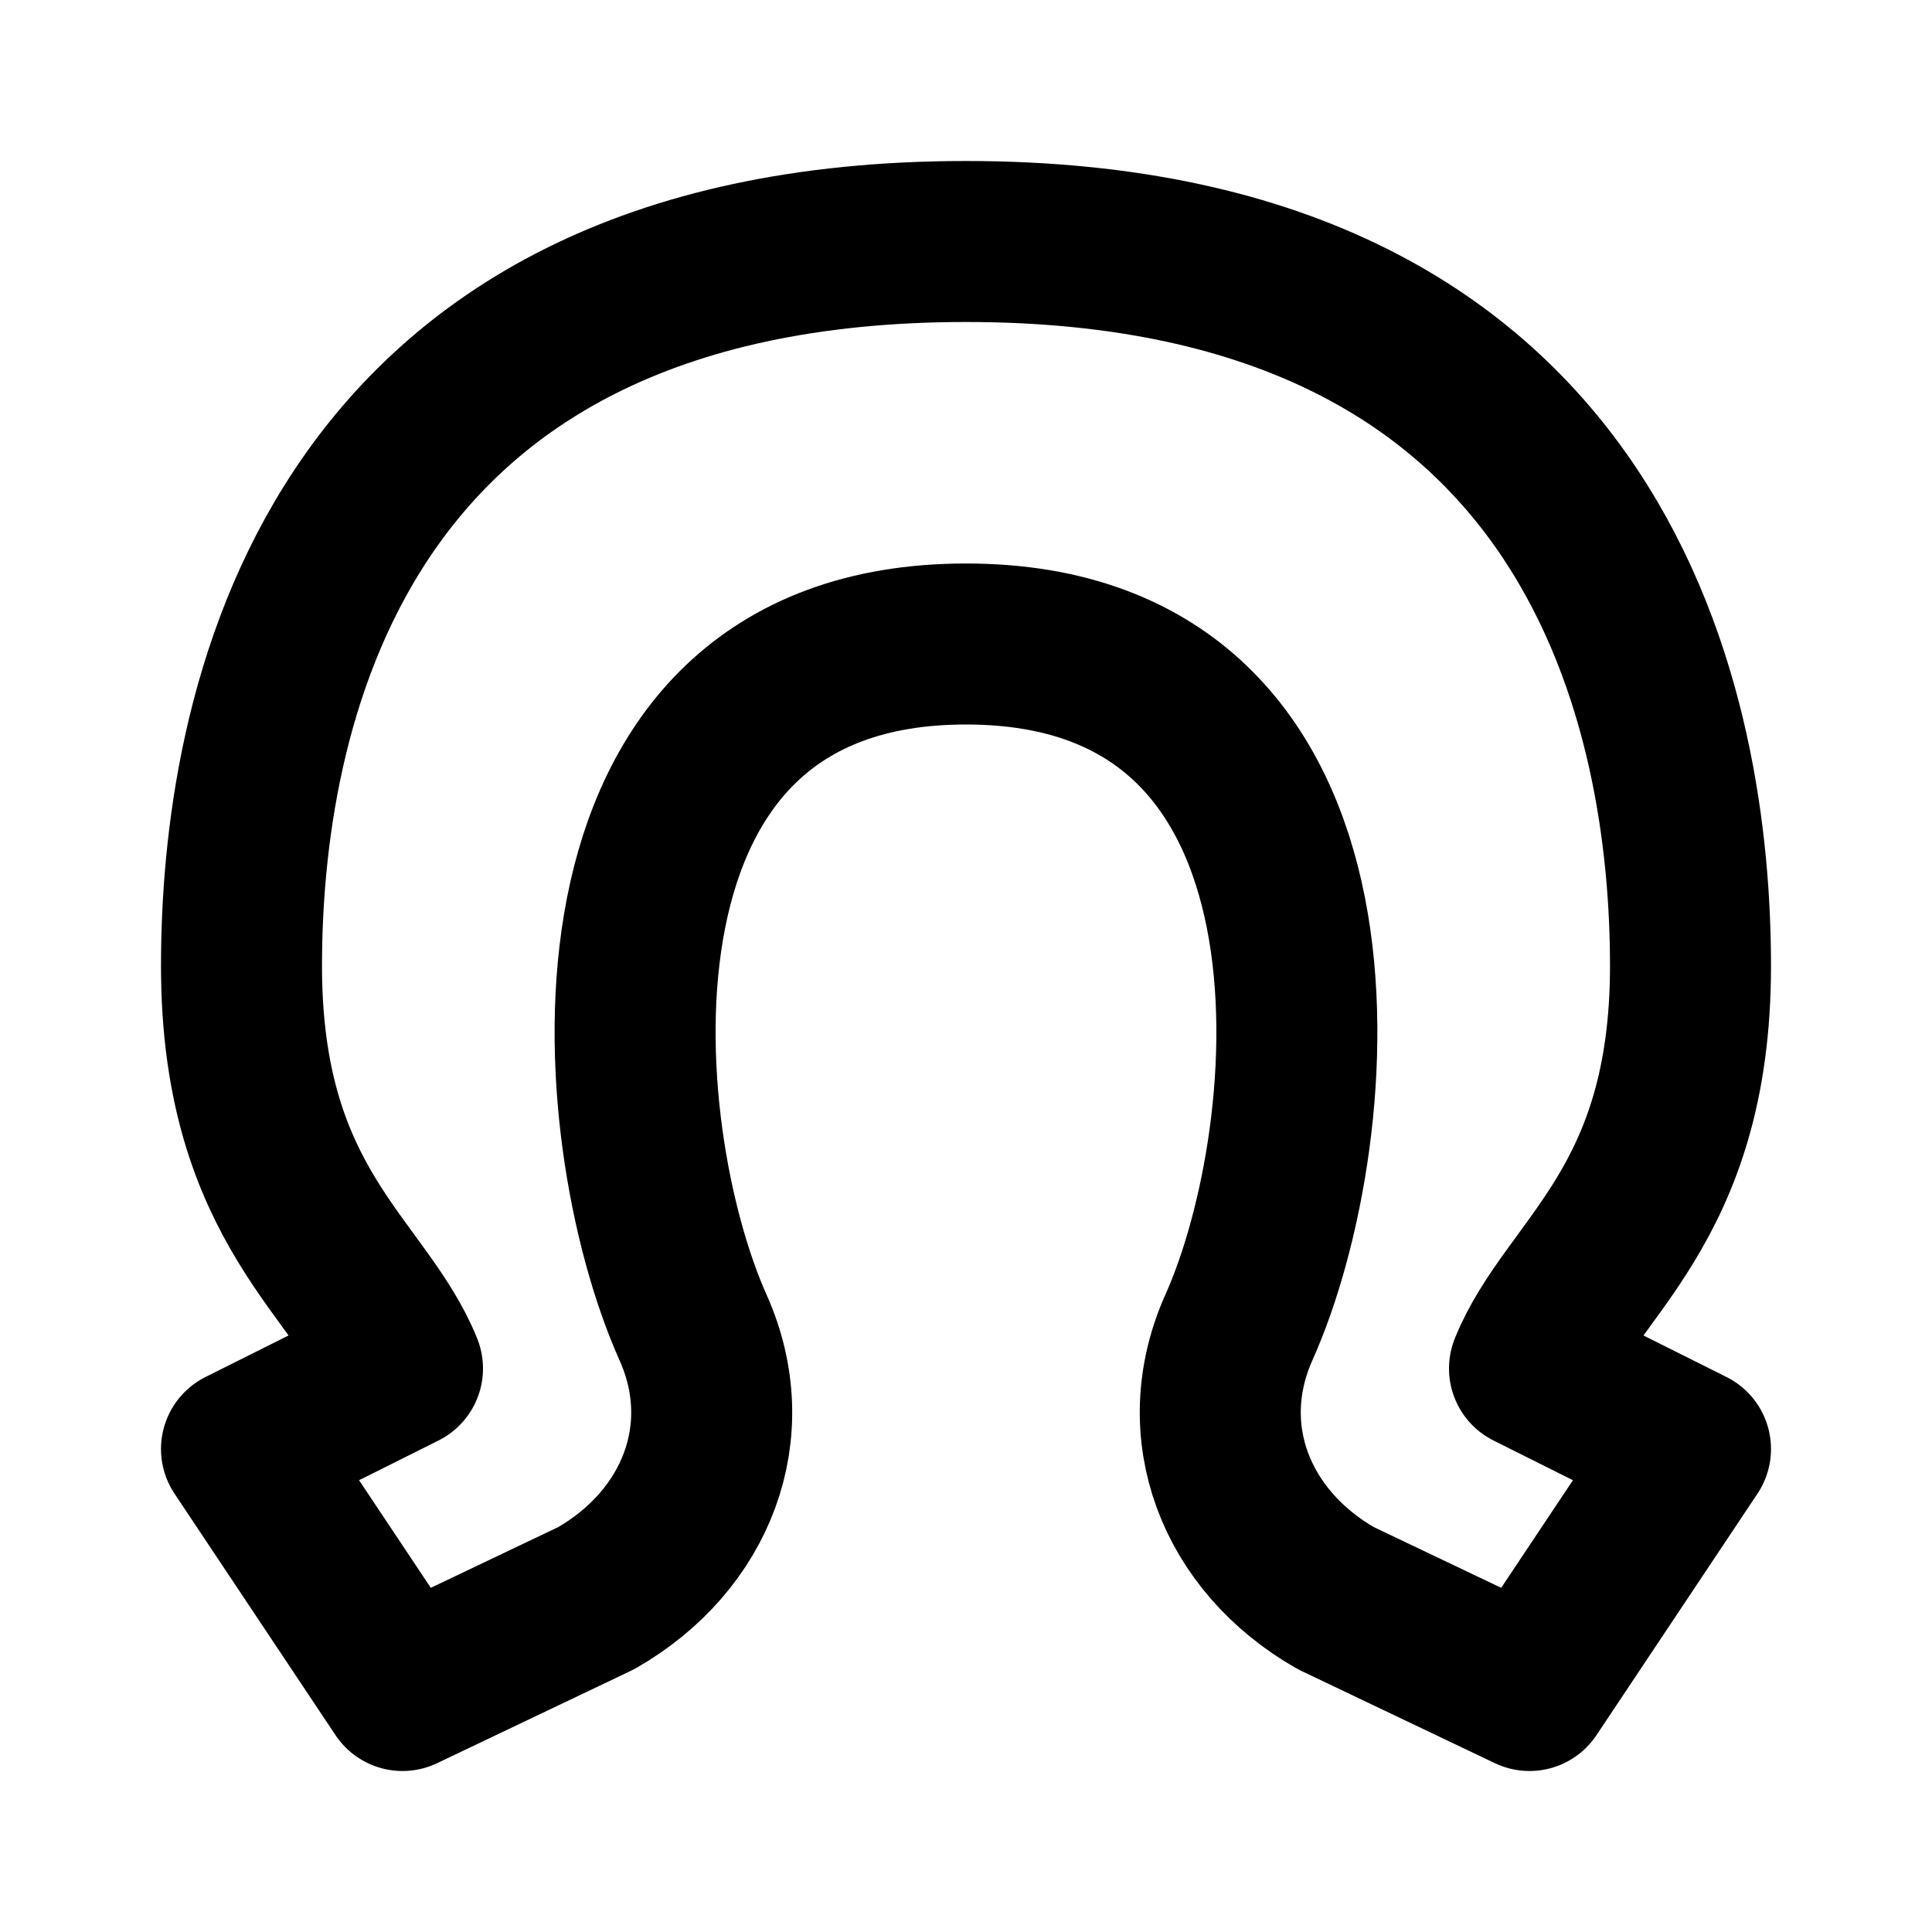 <svg xmlns="http://www.w3.org/2000/svg" width="24" height="24" viewBox="0 0 24 24" stroke-width="2" stroke="currentColor" fill="none" stroke-linecap="round" stroke-linejoin="round">
  <path d="M19 17c.5 -1.242 2 -2 2 -5s-1 -9 -9 -9s-9 6 -9 9s1.495 3.749 2 5l-2 1l2 3l2.406 -1.147c1.25 -.714 1.778 -2.08 1.203 -3.363c-1.078 -2.407 -1.609 -8.49 3.391 -8.49s4.469 6.083 3.39 8.49c-.574 1.284 -.045 2.649 1.204 3.363l2.406 1.147l2 -3l-2 -1z" />
</svg>
